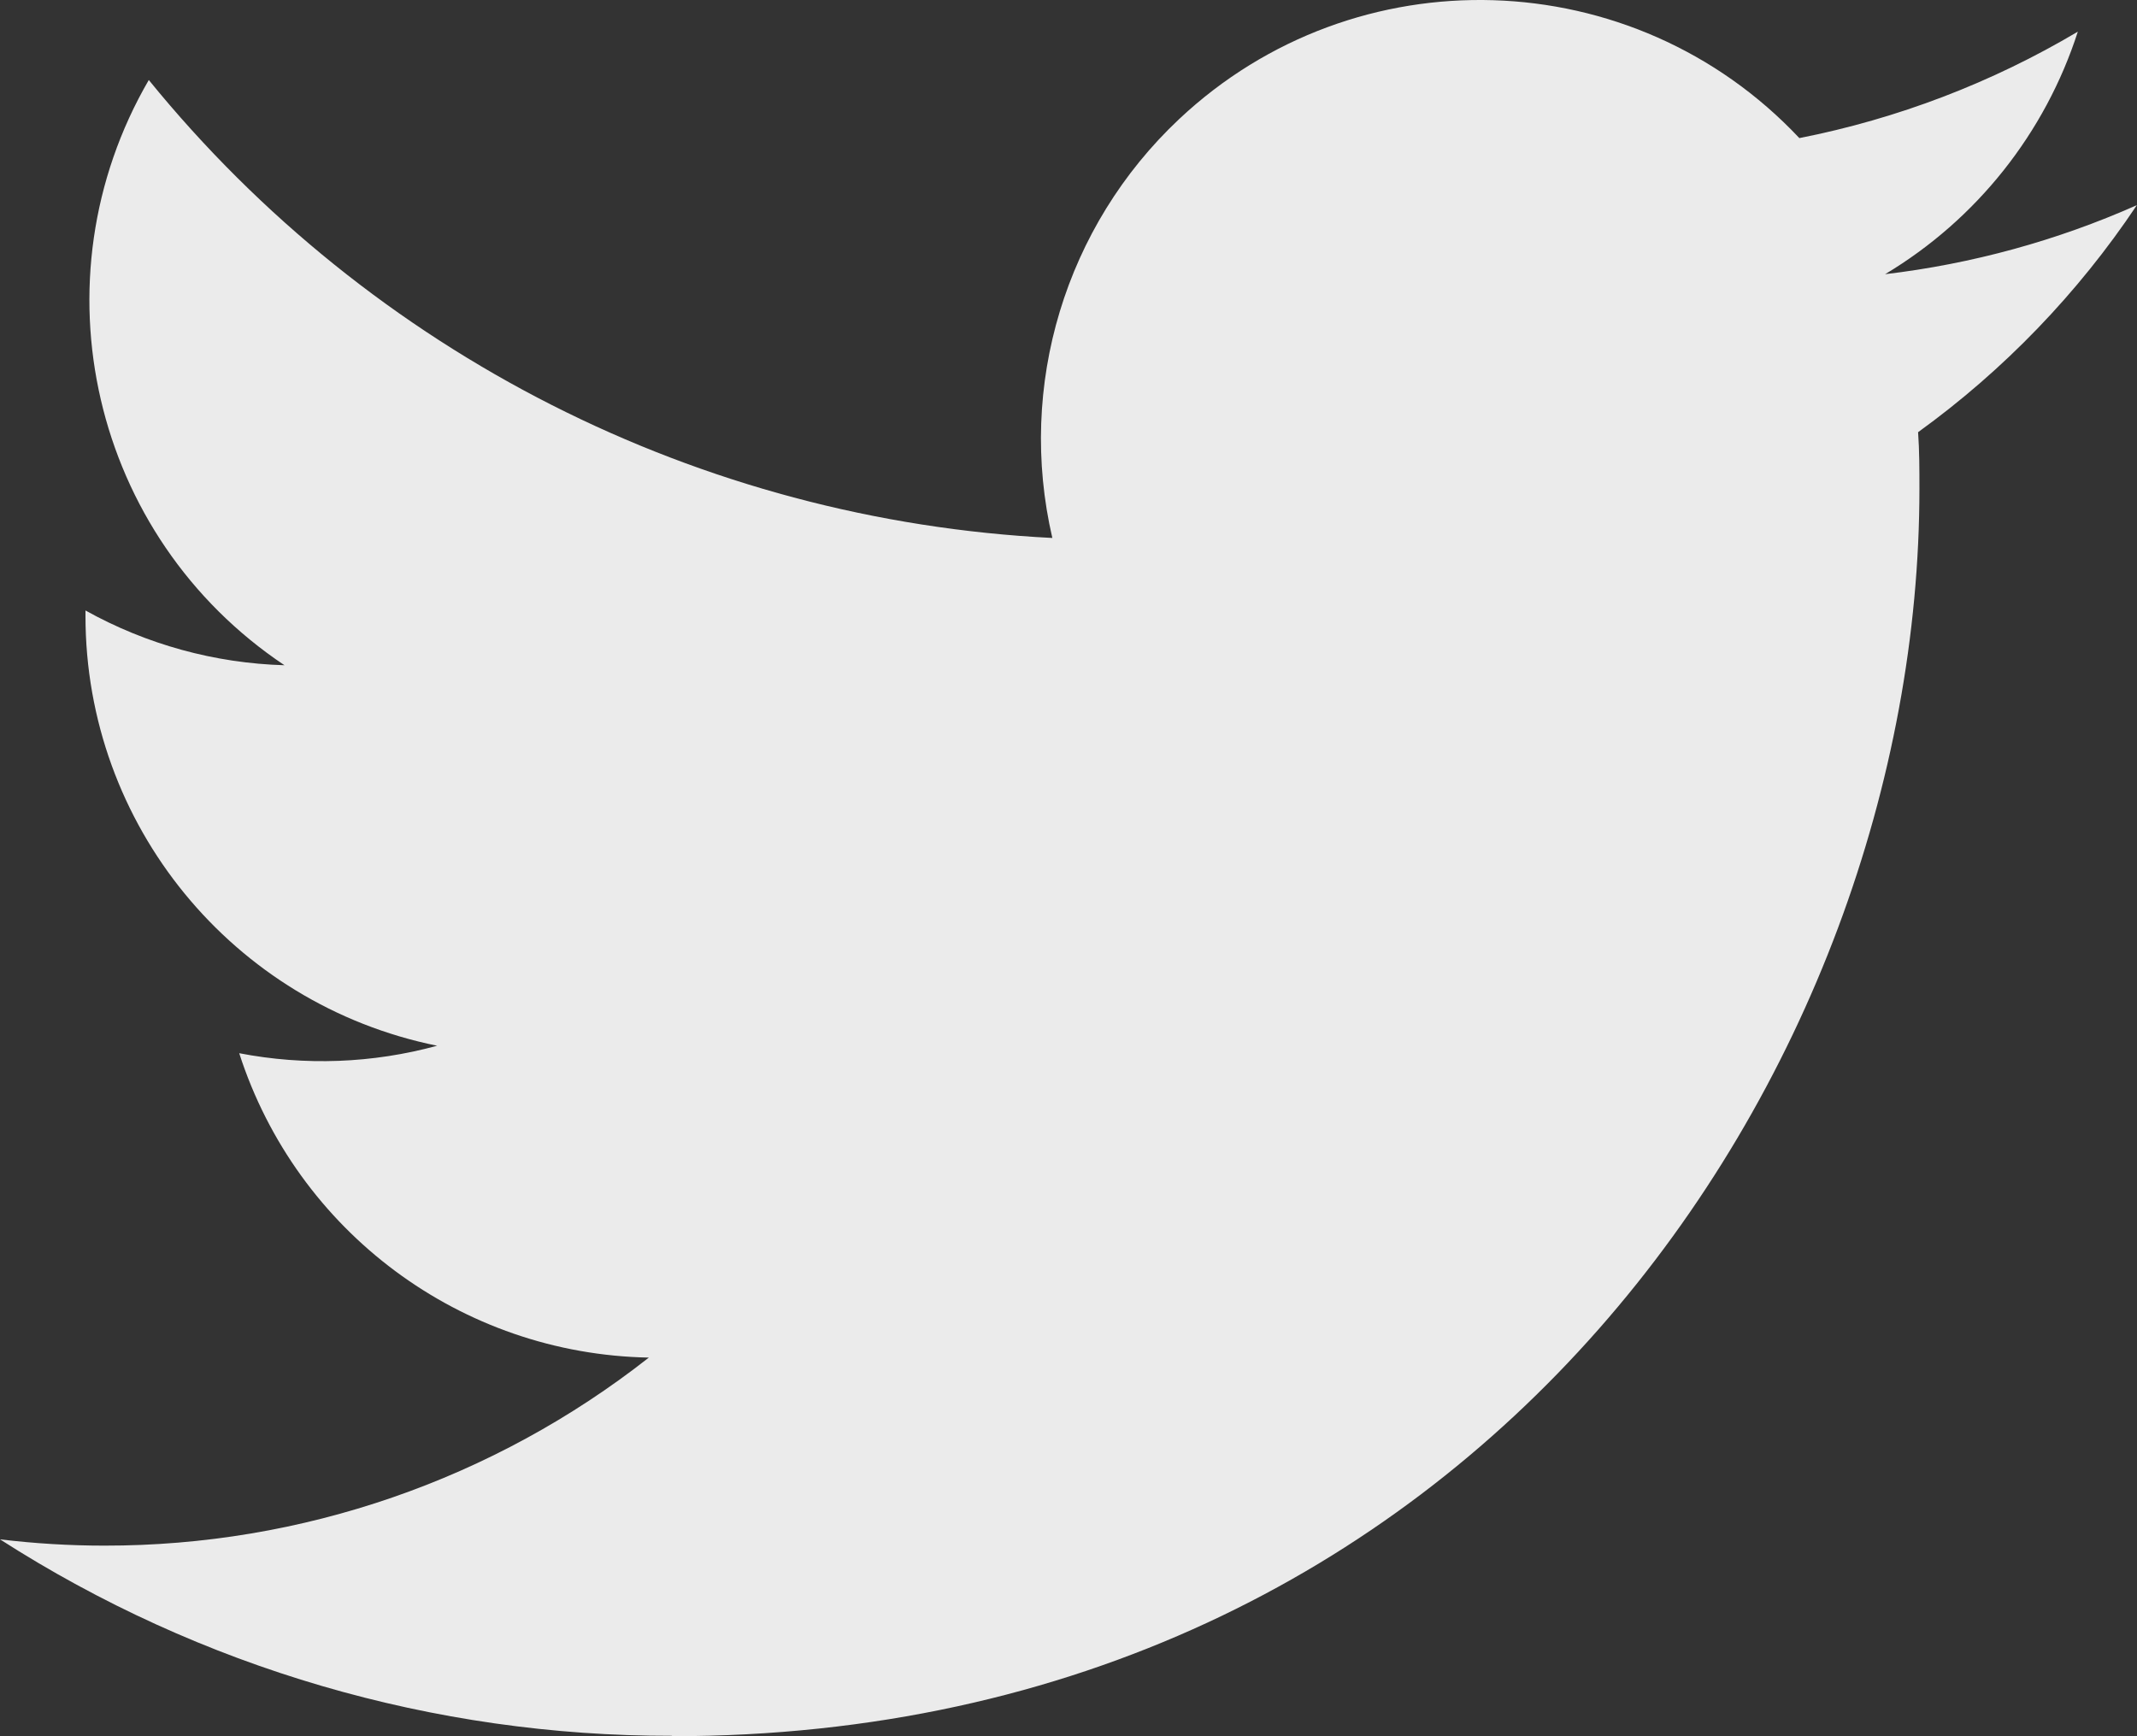<svg width="16" height="13" viewBox="0 0 16 13" fill="none" xmlns="http://www.w3.org/2000/svg">
<rect x="0" y="0" width="16" height="13" fill="#333333" stroke="none"/>
<path d="M14.361 3.236C14.371 3.377 14.371 3.518 14.371 3.661C14.371 7.998 11.069 13 5.031 13V12.997C3.248 13 1.501 12.489 0 11.526C0.259 11.557 0.52 11.573 0.781 11.573C2.259 11.575 3.695 11.079 4.858 10.165C3.453 10.139 2.222 9.223 1.791 7.886C2.283 7.981 2.79 7.962 3.273 7.83C1.742 7.52 0.64 6.175 0.64 4.612V4.571C1.096 4.825 1.607 4.966 2.13 4.981C0.688 4.018 0.243 2.099 1.114 0.599C2.781 2.649 5.239 3.896 7.879 4.028C7.614 2.888 7.976 1.693 8.828 0.892C10.15 -0.351 12.23 -0.287 13.472 1.034C14.207 0.889 14.912 0.62 15.557 0.237C15.312 0.997 14.799 1.643 14.114 2.053C14.764 1.976 15.4 1.802 15.999 1.536C15.558 2.196 15.003 2.772 14.361 3.236Z" fill="#EBEBEB"/>
</svg>
